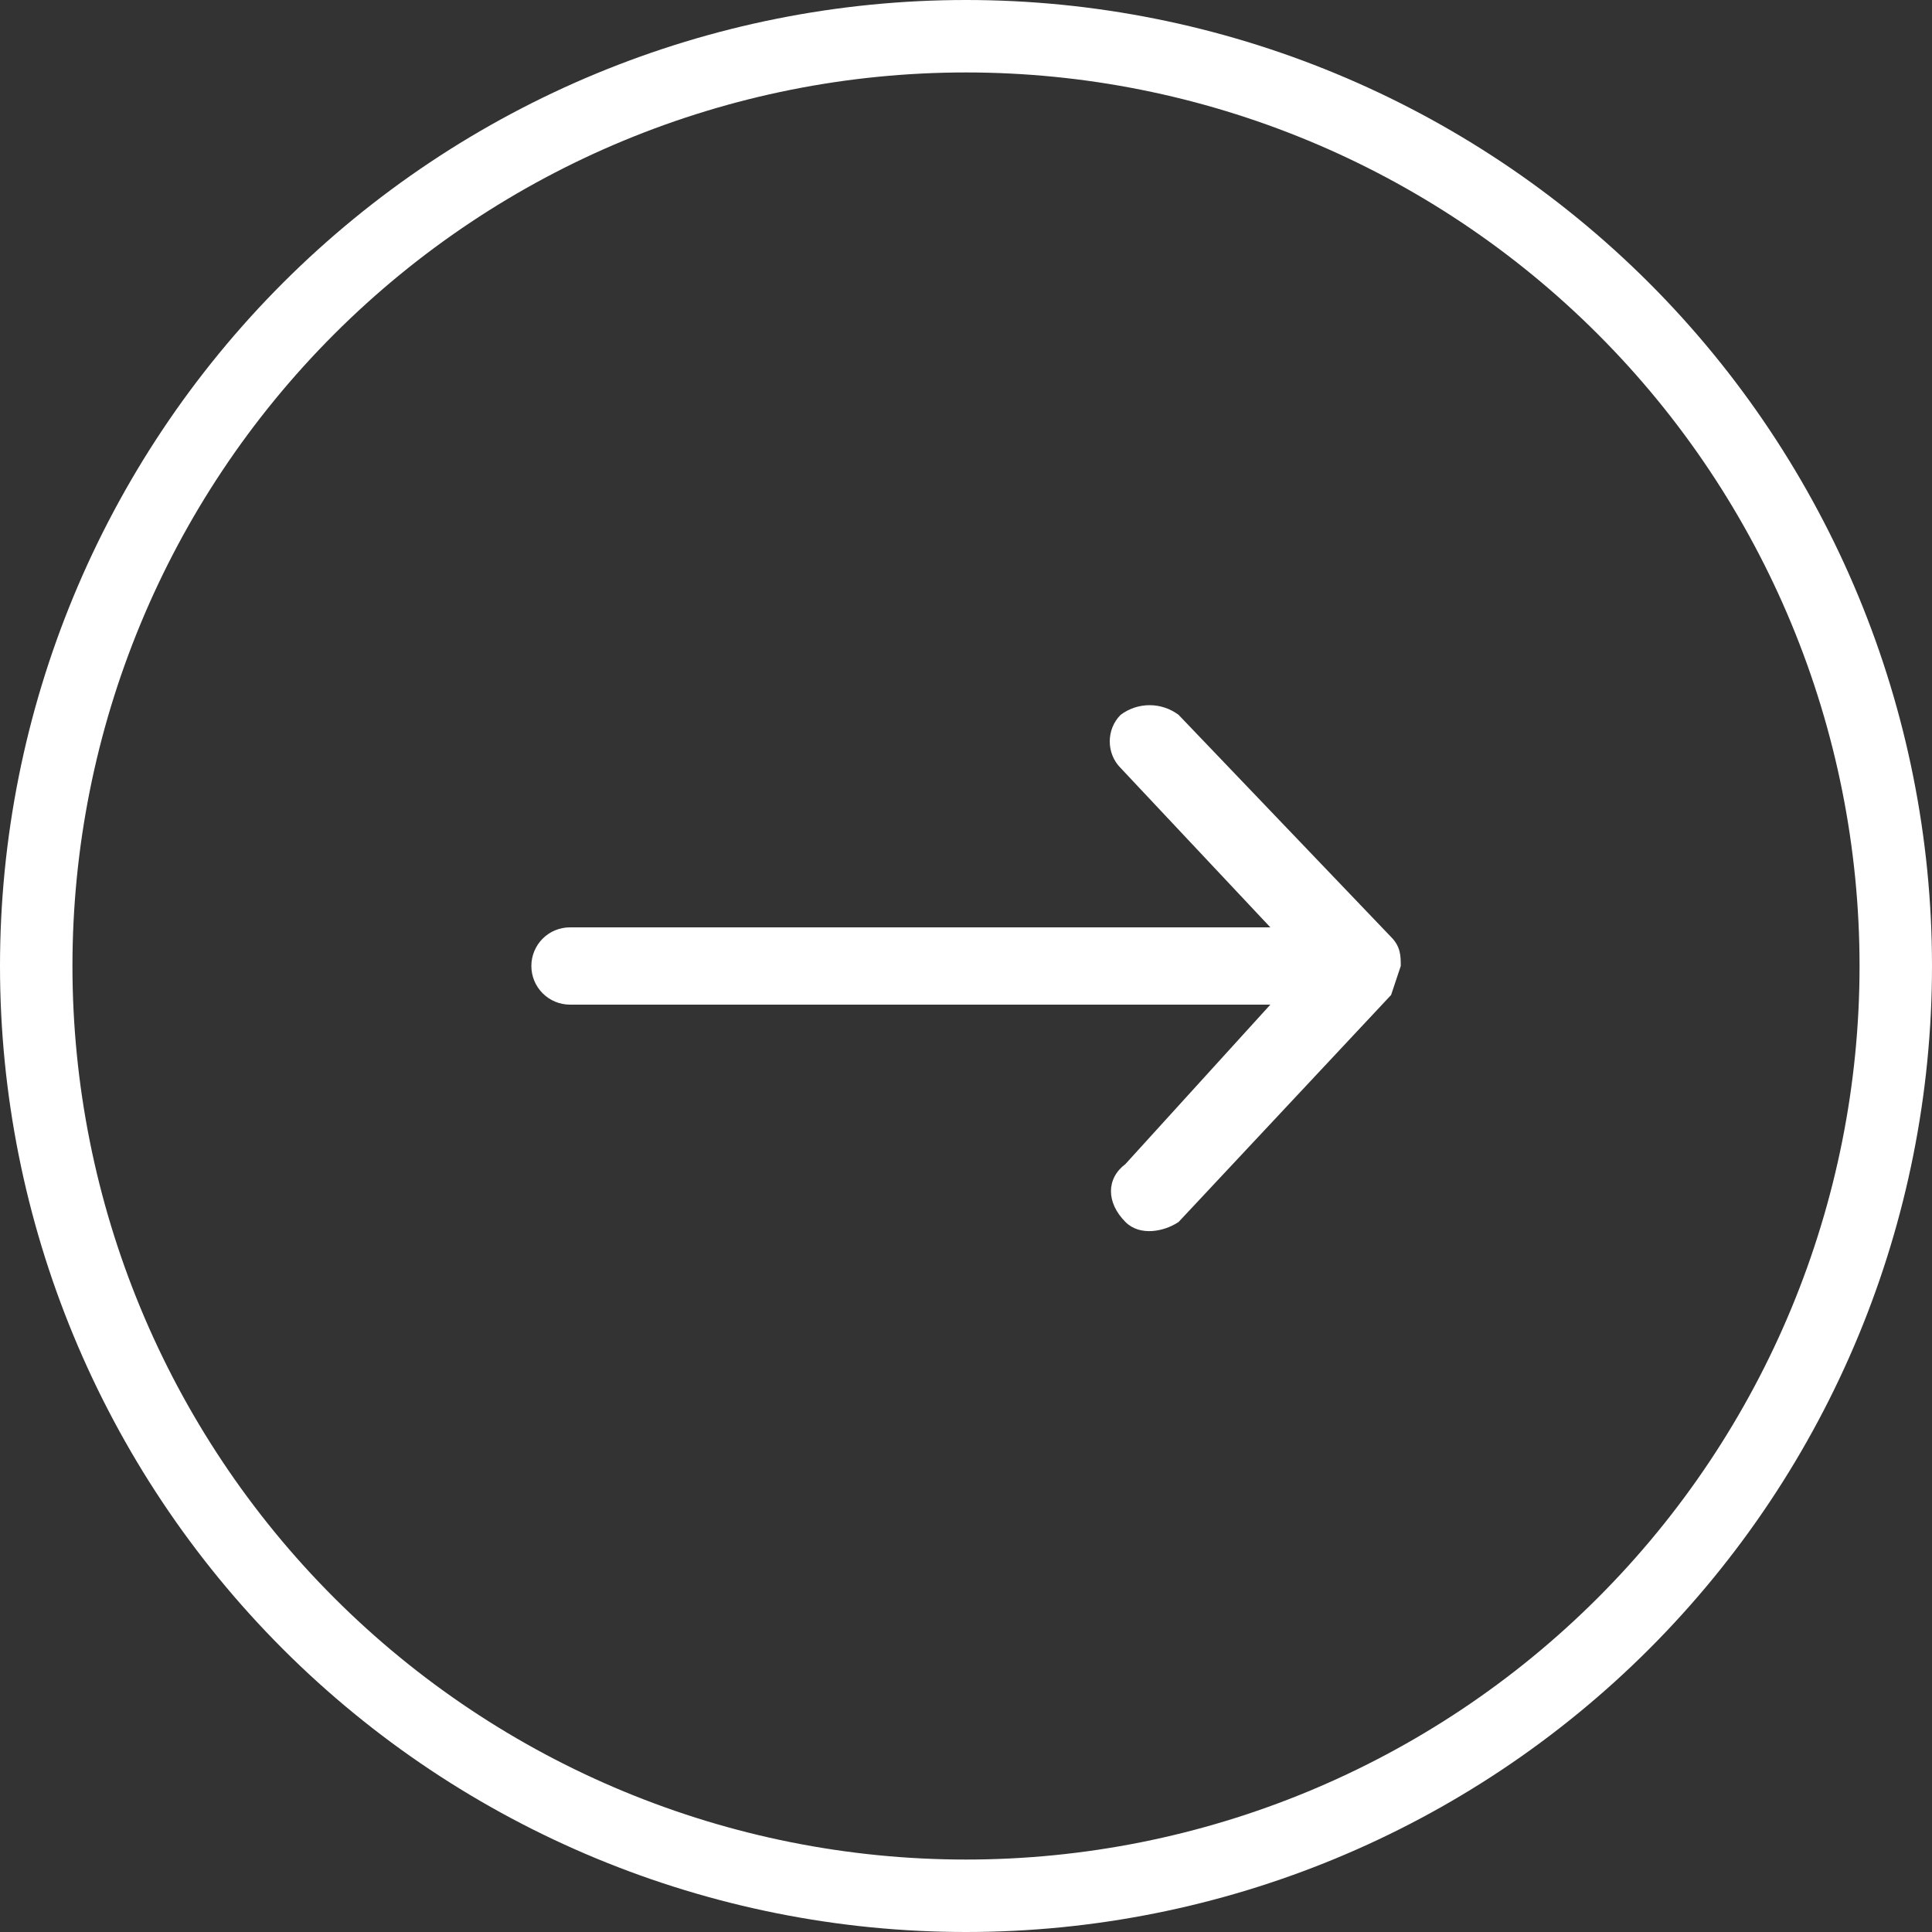 <svg width="32" height="32" viewBox="0 0 32 32" fill="none" xmlns="http://www.w3.org/2000/svg">
<rect x="0" y="0" width="32" height="32" fill="#333333" stroke="none"/>
<g clip-path="url(#clip0_1823_345)">
<path d="M23.201 16C23.201 15.84 23.201 15.68 23.041 15.52L19.521 11.84C19.382 11.736 19.214 11.68 19.041 11.68C18.868 11.68 18.699 11.736 18.561 11.84C18.321 12.08 18.321 12.48 18.561 12.72L21.041 15.36H9.441C9.271 15.36 9.108 15.427 8.988 15.547C8.868 15.667 8.801 15.83 8.801 16C8.801 16.169 8.868 16.332 8.988 16.452C9.108 16.572 9.271 16.64 9.441 16.64H21.041L18.641 19.28C18.321 19.52 18.321 19.92 18.641 20.24C18.881 20.48 19.281 20.4 19.521 20.24L23.041 16.48L23.201 16Z" fill="white"/>
<path d="M16 0C11.757 0 7.687 1.686 4.686 4.686C1.686 7.687 0 11.757 0 16C0 20.244 1.686 24.313 4.686 27.314C7.687 30.314 11.757 32 16 32C20.244 32 24.313 30.314 27.314 27.314C30.314 24.313 32 20.244 32 16C32 11.757 30.314 7.687 27.314 4.686C24.313 1.686 20.244 0 16 0ZM16 1.2C19.925 1.2 23.69 2.759 26.465 5.535C29.241 8.31 30.8 12.075 30.8 16C30.8 19.925 29.241 23.69 26.465 26.465C23.69 29.241 19.925 30.8 16 30.8C12.075 30.8 8.31 29.241 5.535 26.465C2.759 23.69 1.2 19.925 1.2 16C1.2 12.075 2.759 8.31 5.535 5.535C8.31 2.759 12.075 1.2 16 1.2Z" fill="white"/>
</g>
<defs>
<clipPath id="clip0_1823_345">
<rect width="32" height="32" fill="white"/>
</clipPath>
</defs>
</svg>
